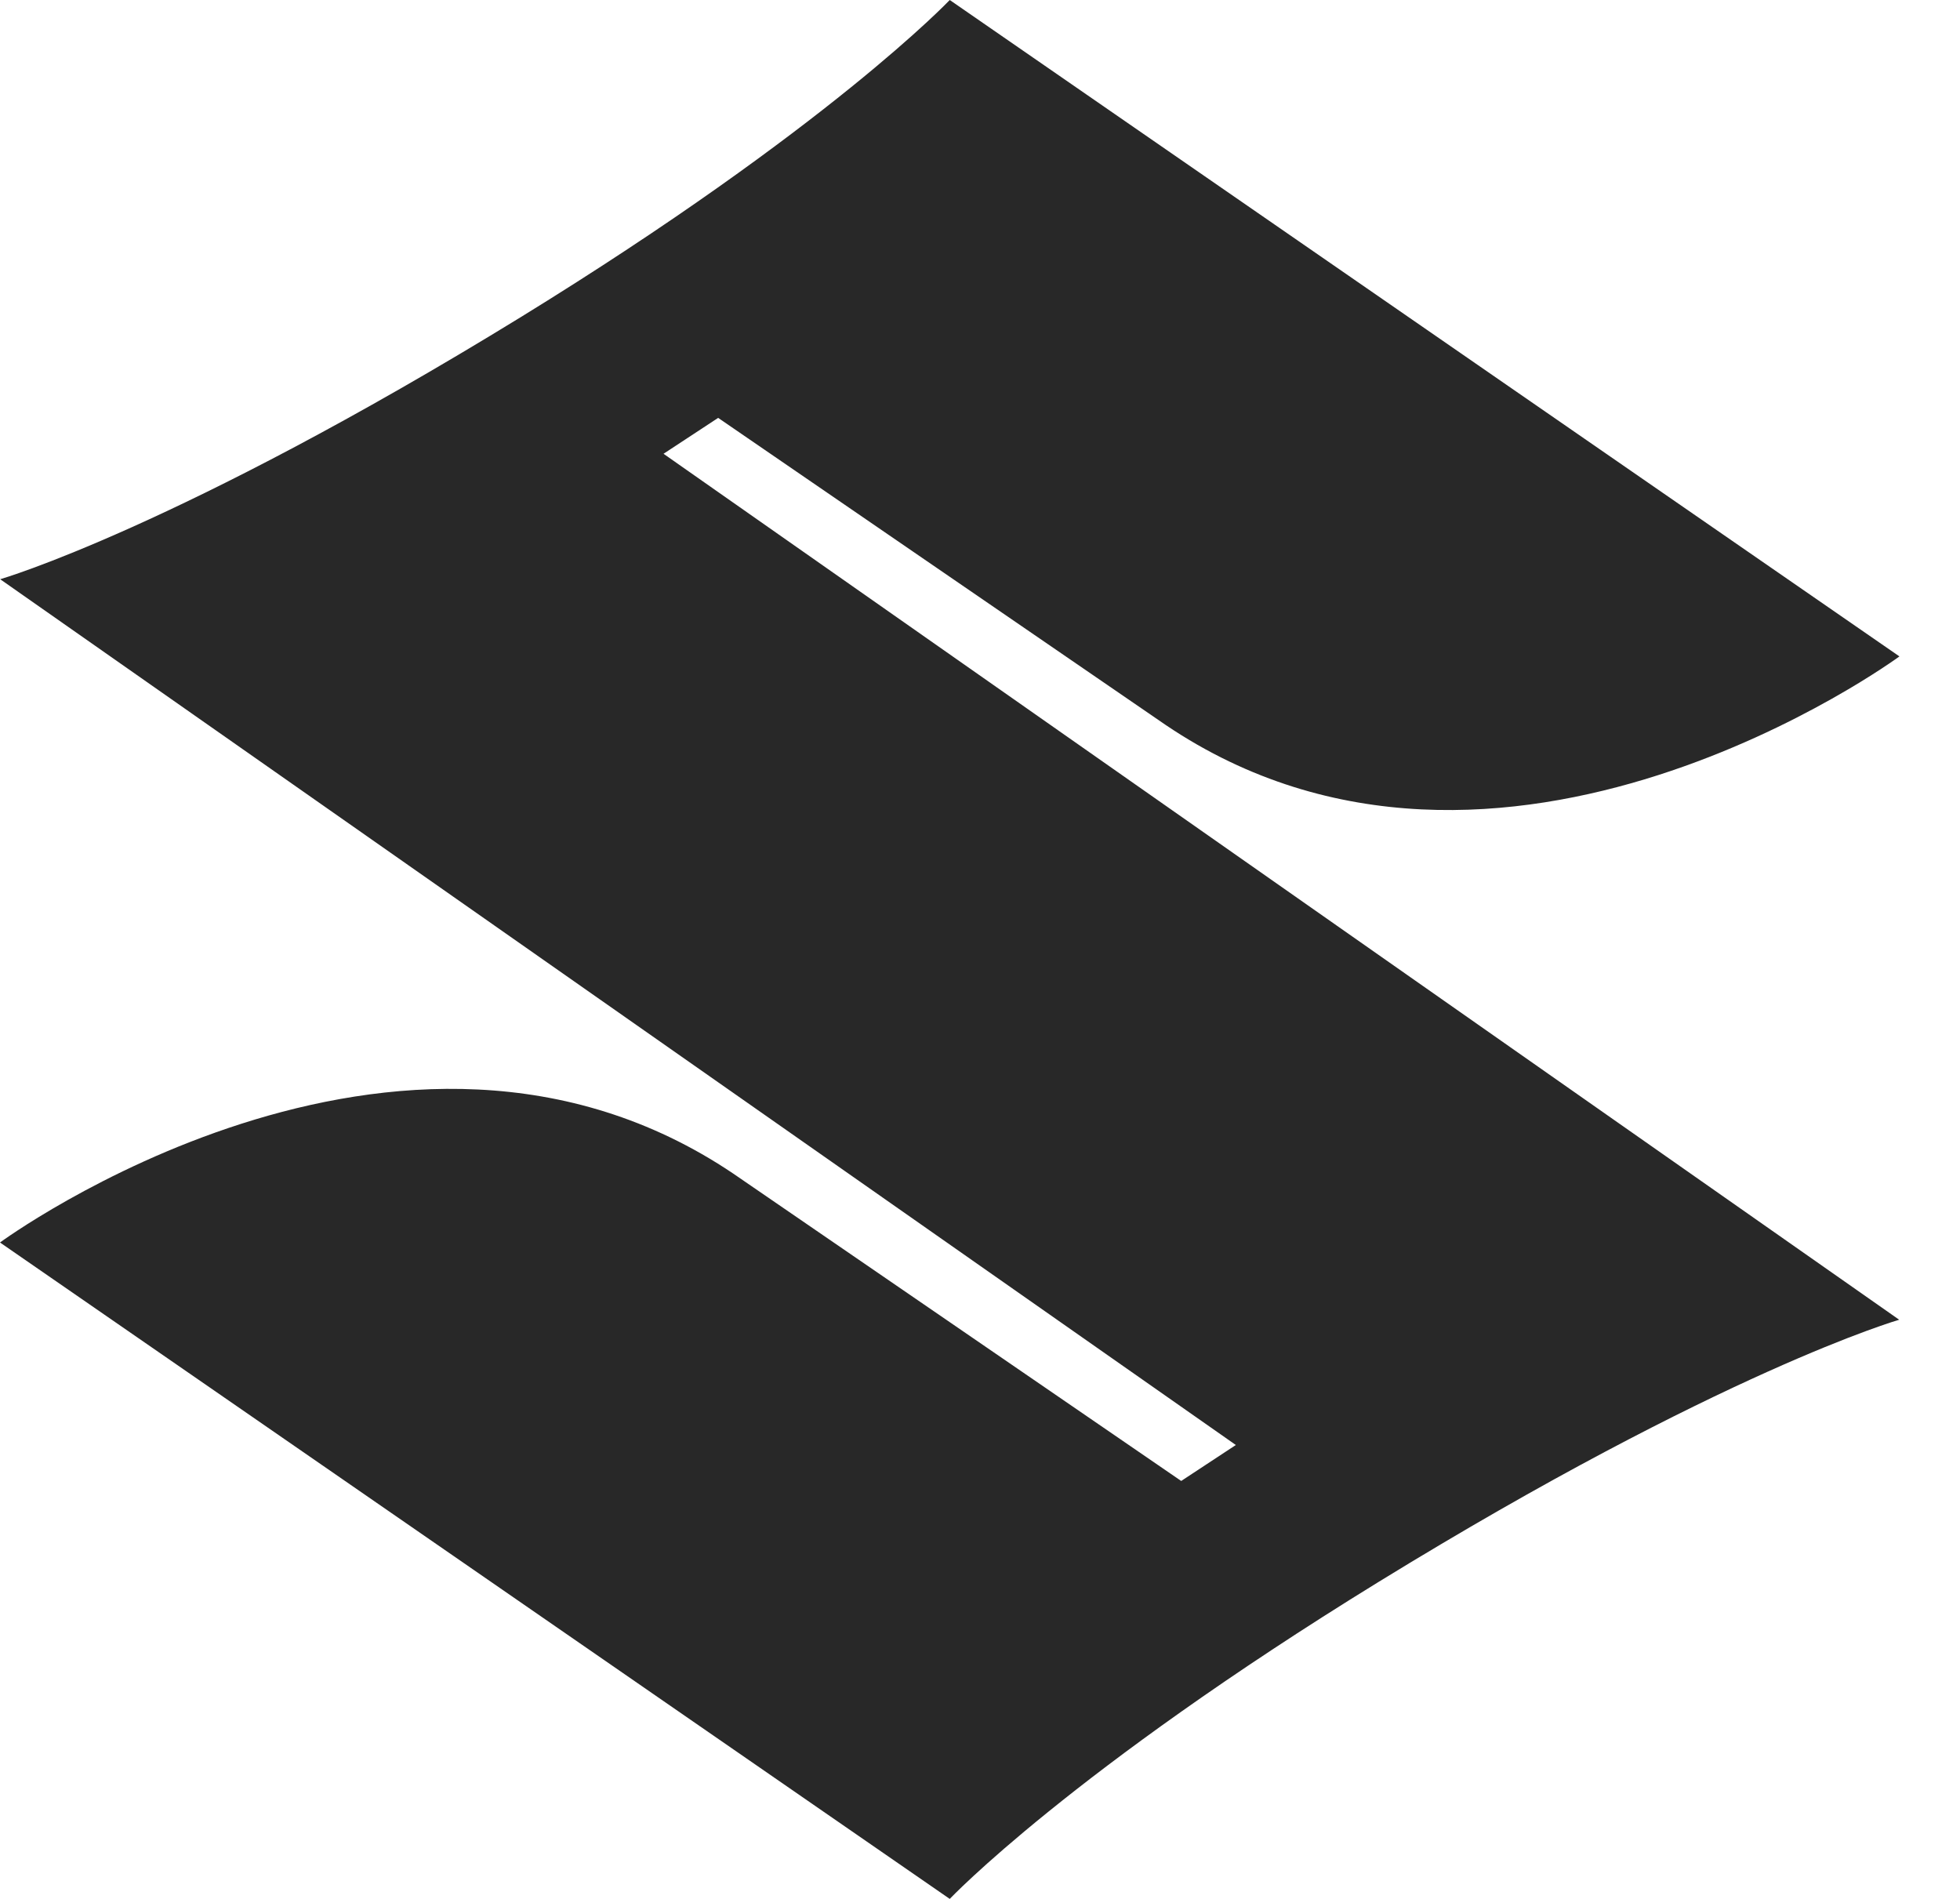 <svg width="32" height="31" viewBox="0 0 32 31" fill="none" xmlns="http://www.w3.org/2000/svg">
<path d="M31.007 21.545C31.007 21.545 28.109 22.382 22.503 25.828C17.477 28.921 15.506 31 15.506 31L0 20.284C0 20.284 6.523 15.487 11.974 19.161L19.285 24.177L20.177 23.59L0.003 9.456C0.003 9.456 2.902 8.618 8.506 5.175C13.535 2.08 15.506 -1.90735e-06 15.506 -1.90735e-06L31.011 10.716C31.011 10.716 24.488 15.513 19.037 11.839L11.725 6.822L10.833 7.408L31.007 21.545Z" fill="#282828"/>
</svg>
